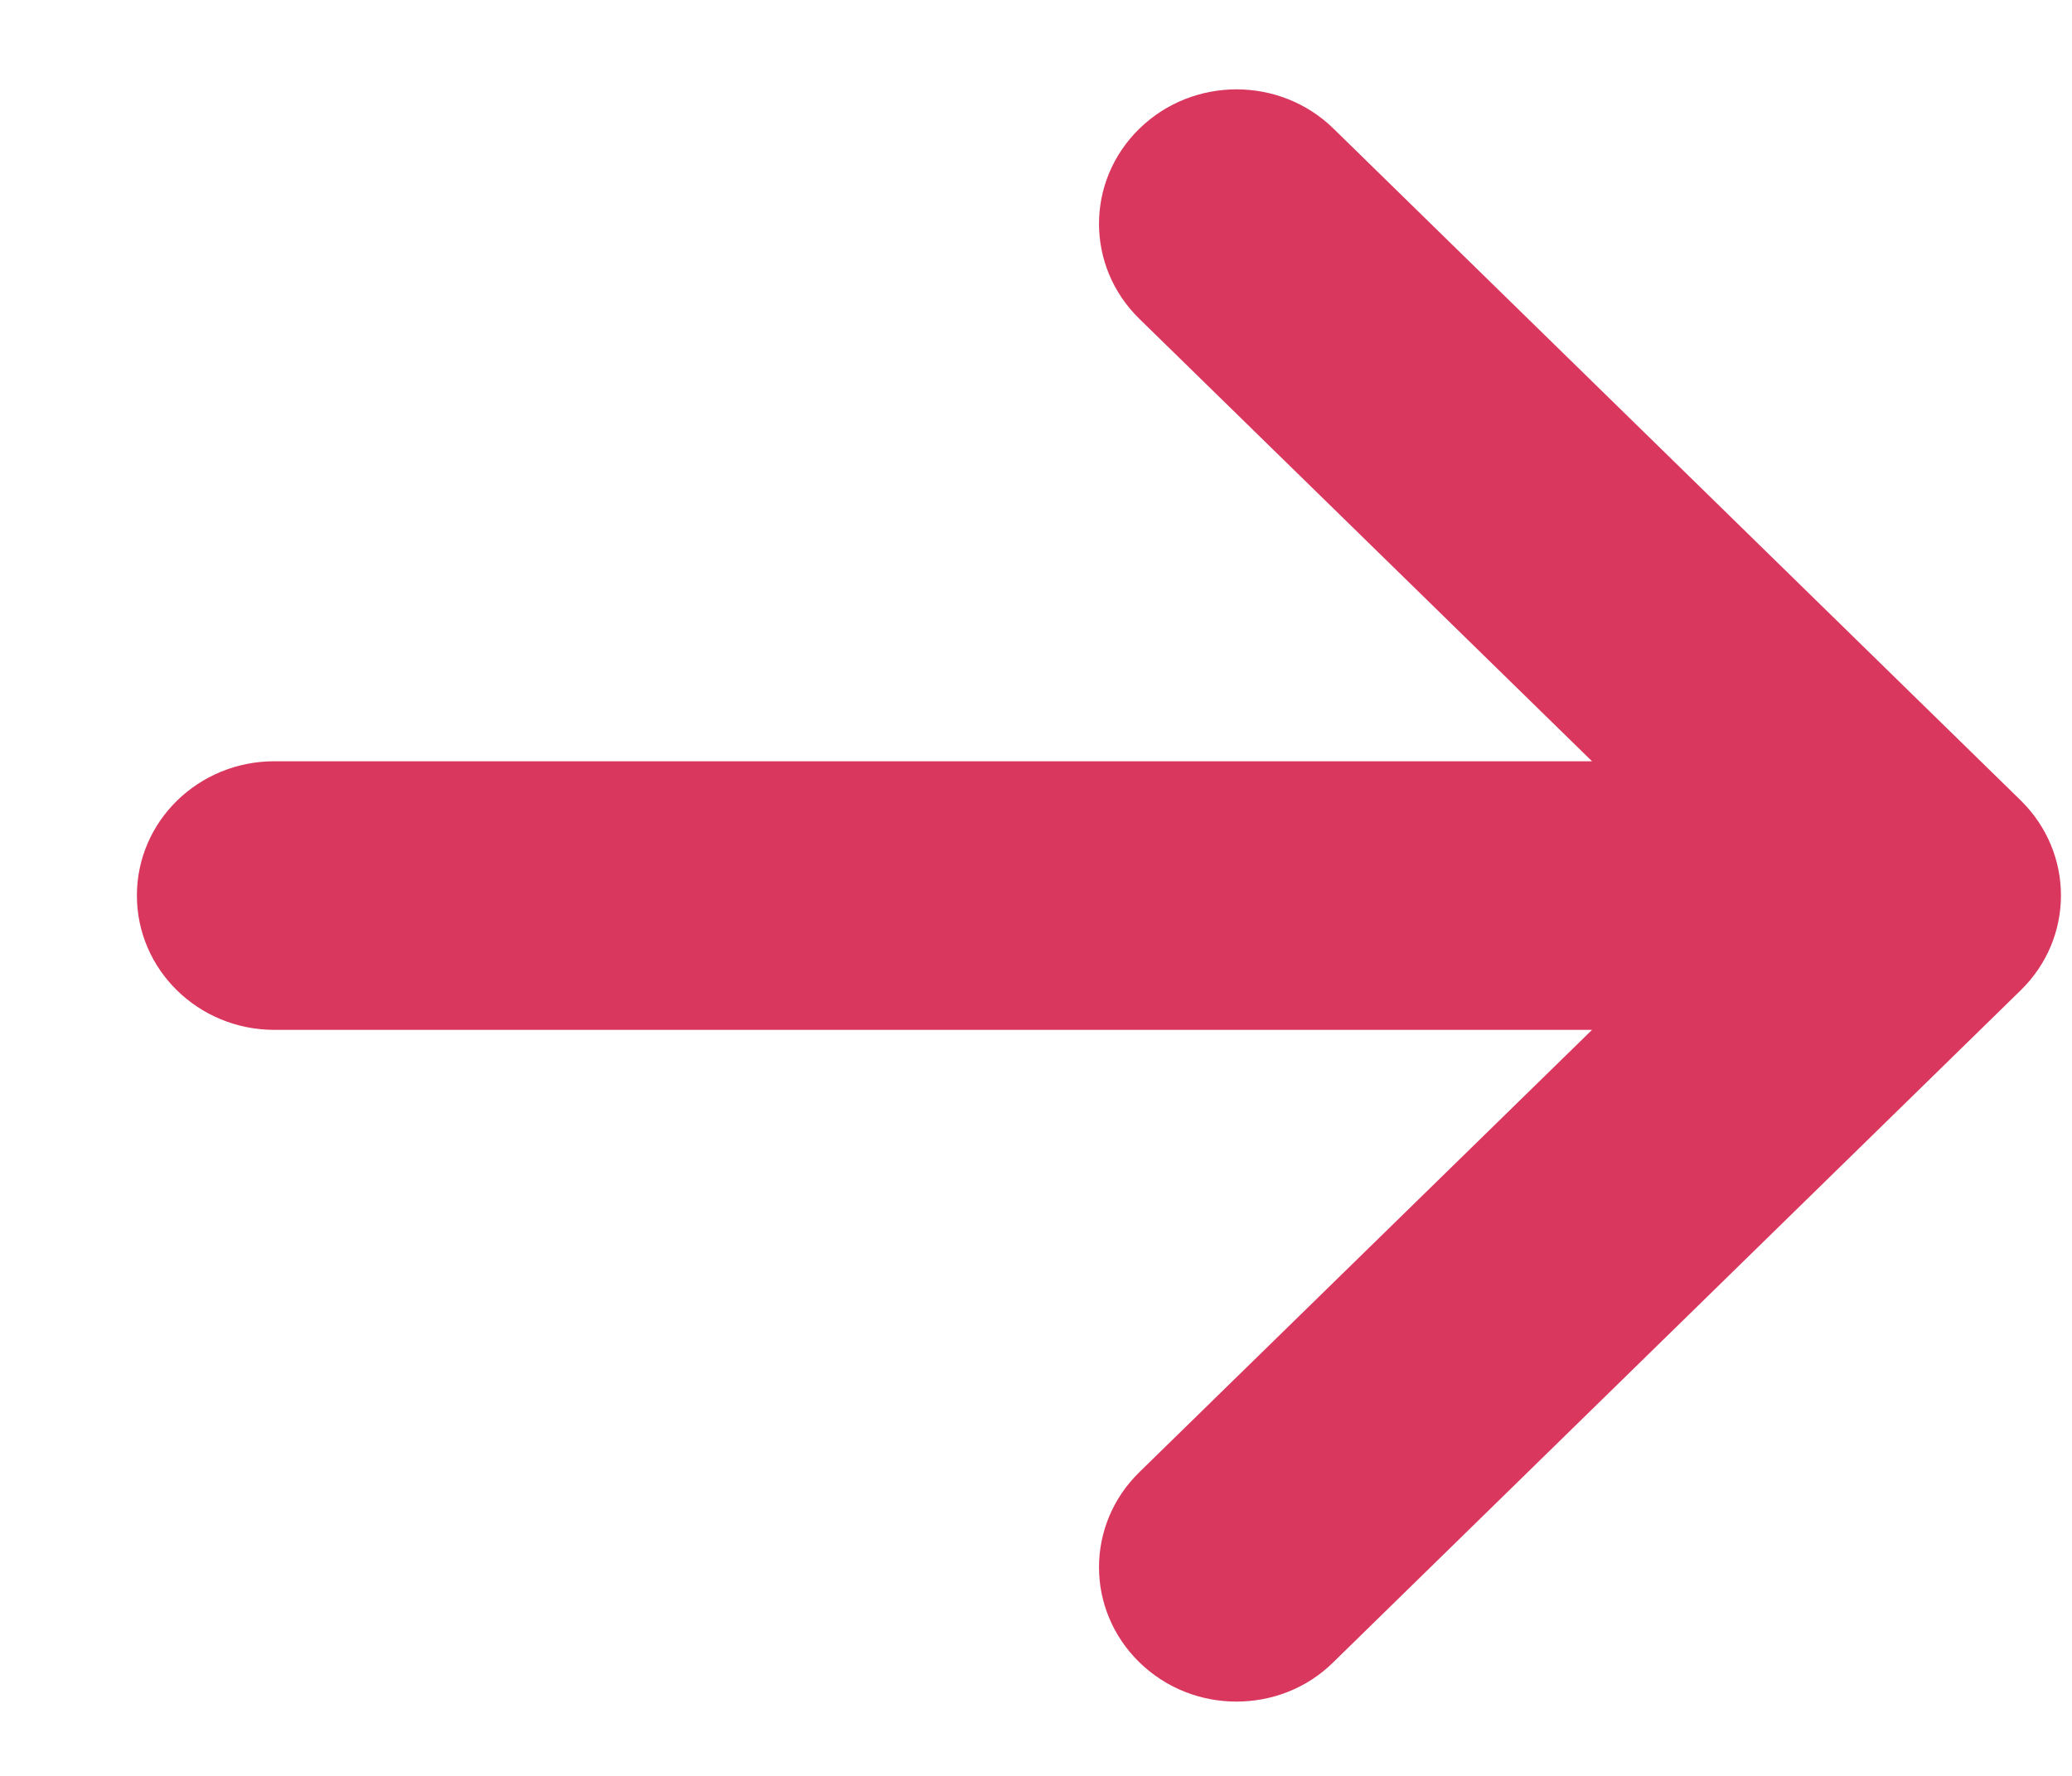 <svg xmlns="http://www.w3.org/2000/svg" width="14" height="12" viewBox="0 0 14 12" fill="none">
<path d="M13.653 6.692L9.01 11.231C8.83 11.41 8.592 11.498 8.354 11.498C8.116 11.498 7.879 11.409 7.698 11.232C7.335 10.877 7.335 10.303 7.698 9.948L10.757 6.959H1.854C1.341 6.959 0.925 6.553 0.925 6.051C0.925 5.549 1.341 5.144 1.854 5.144H10.757L7.698 2.154C7.335 1.799 7.335 1.225 7.698 0.87C8.061 0.515 8.649 0.515 9.011 0.87L13.654 5.409C14.016 5.765 14.016 6.338 13.653 6.692Z" fill="#DA375E"/>
</svg>
